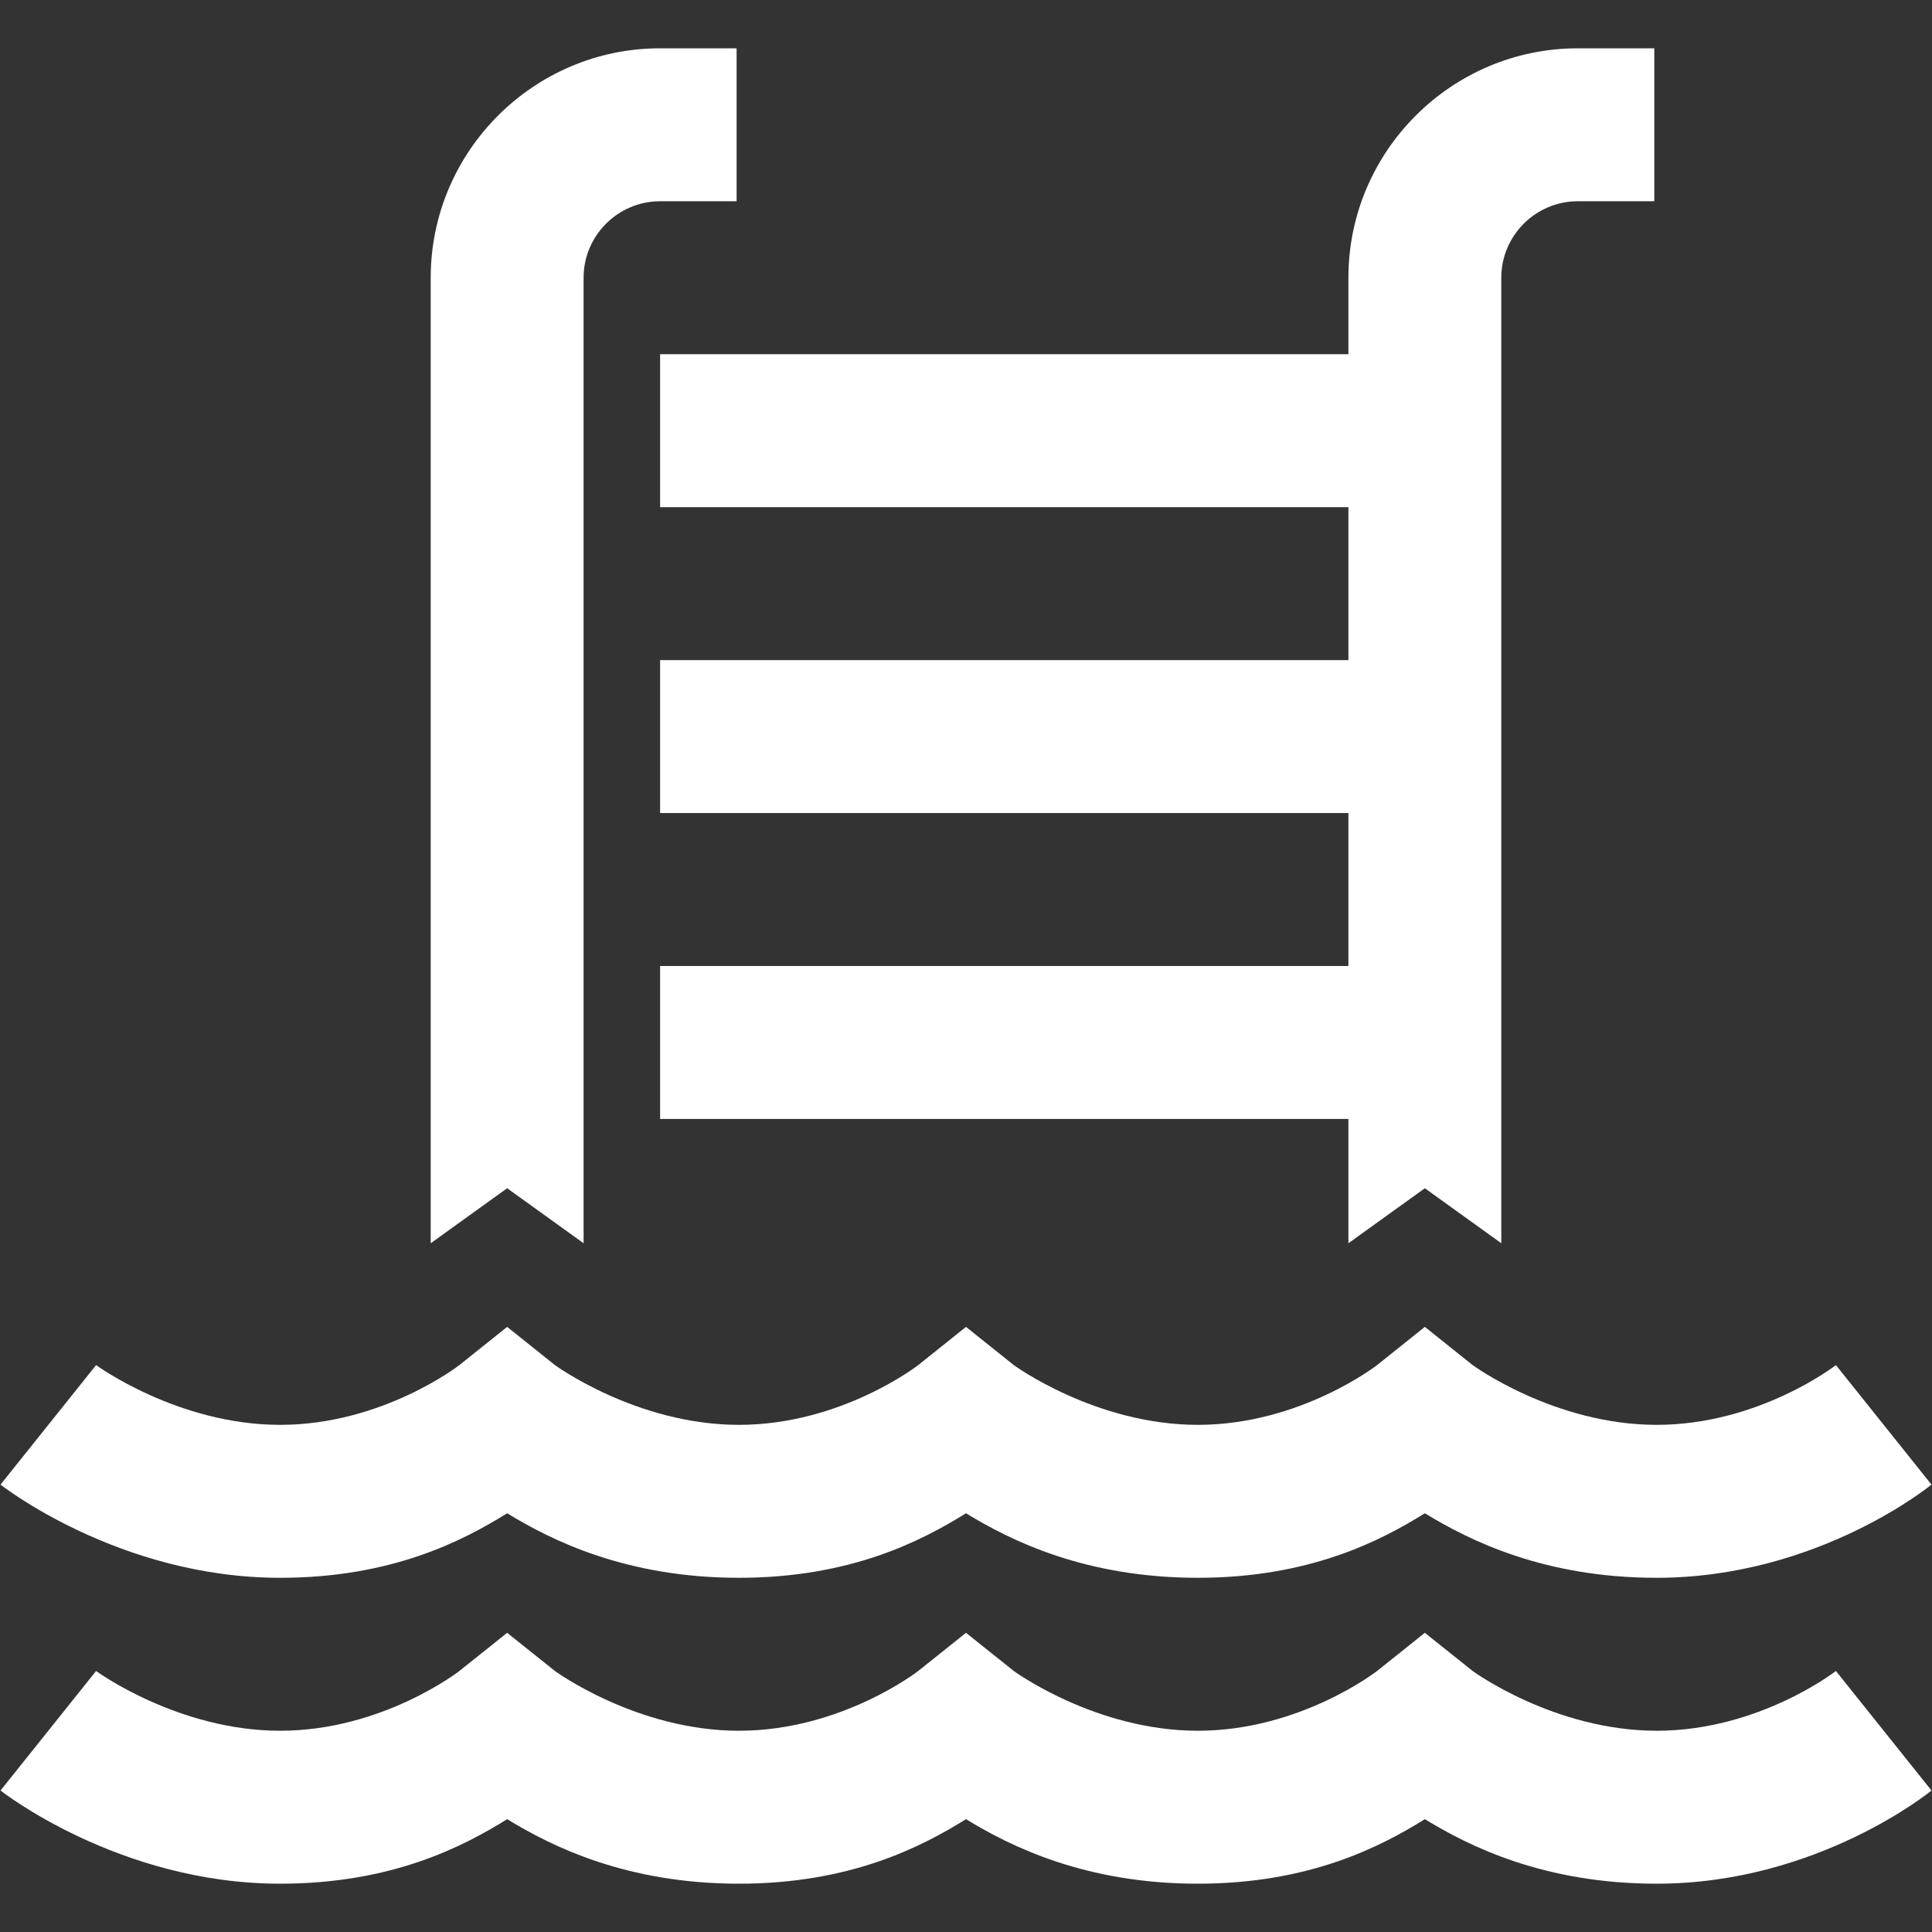 <svg width="30" height="30" viewBox="0 0 30 30" fill="none" xmlns="http://www.w3.org/2000/svg">
<rect x="0" y="0" width="30" height="30" fill="#333333" stroke="none"/>
<path d="M10.25 0.75C8.288 0.75 6.688 2.35 6.688 4.312V19.305L7.875 18.451L9.062 19.305V4.312C9.062 3.658 9.596 3.125 10.25 3.125H11.438V0.75H10.25ZM24.5 0.75C22.538 0.75 20.938 2.35 20.938 4.312V5.5H10.25V7.875H20.938V10.25H10.25V12.625H20.938V15H10.25V17.375H20.938V19.305L22.125 18.451L23.312 19.305V4.312C23.312 3.658 23.846 3.125 24.5 3.125H25.688V0.75H24.5ZM7.875 20.604L7.133 21.197C7.133 21.197 5.941 22.125 4.35 22.125C2.759 22.125 1.492 21.197 1.492 21.197L0.008 23.053C0.008 23.053 1.84 24.5 4.35 24.5C6.084 24.5 7.188 23.925 7.875 23.498C8.566 23.92 9.726 24.5 11.475 24.5C13.21 24.5 14.313 23.925 15 23.498C15.691 23.92 16.851 24.5 18.6 24.5C20.334 24.5 21.439 23.925 22.125 23.498C22.816 23.92 23.976 24.5 25.725 24.5C28.234 24.5 29.992 23.053 29.992 23.053L28.508 21.197C28.508 21.197 27.316 22.125 25.725 22.125C24.134 22.125 22.867 21.197 22.867 21.197L22.125 20.604L21.383 21.197C21.383 21.197 20.191 22.125 18.6 22.125C17.009 22.125 15.742 21.197 15.742 21.197L15 20.604L14.258 21.197C14.258 21.197 13.066 22.125 11.475 22.125C9.884 22.125 8.617 21.197 8.617 21.197L7.875 20.604ZM7.875 25.354L7.133 25.947C7.133 25.947 5.941 26.875 4.35 26.875C2.759 26.875 1.492 25.947 1.492 25.947L0.008 27.803C0.008 27.803 1.84 29.25 4.35 29.25C6.084 29.25 7.188 28.675 7.875 28.248C8.566 28.67 9.726 29.25 11.475 29.25C13.21 29.25 14.313 28.675 15 28.248C15.691 28.67 16.851 29.25 18.6 29.25C20.334 29.25 21.439 28.675 22.125 28.248C22.816 28.67 23.976 29.25 25.725 29.25C28.234 29.25 29.992 27.803 29.992 27.803L28.508 25.947C28.508 25.947 27.316 26.875 25.725 26.875C24.134 26.875 22.867 25.947 22.867 25.947L22.125 25.354L21.383 25.947C21.383 25.947 20.191 26.875 18.6 26.875C17.009 26.875 15.742 25.947 15.742 25.947L15 25.354L14.258 25.947C14.258 25.947 13.066 26.875 11.475 26.875C9.884 26.875 8.617 25.947 8.617 25.947L7.875 25.354Z" fill="white"/>
</svg>

